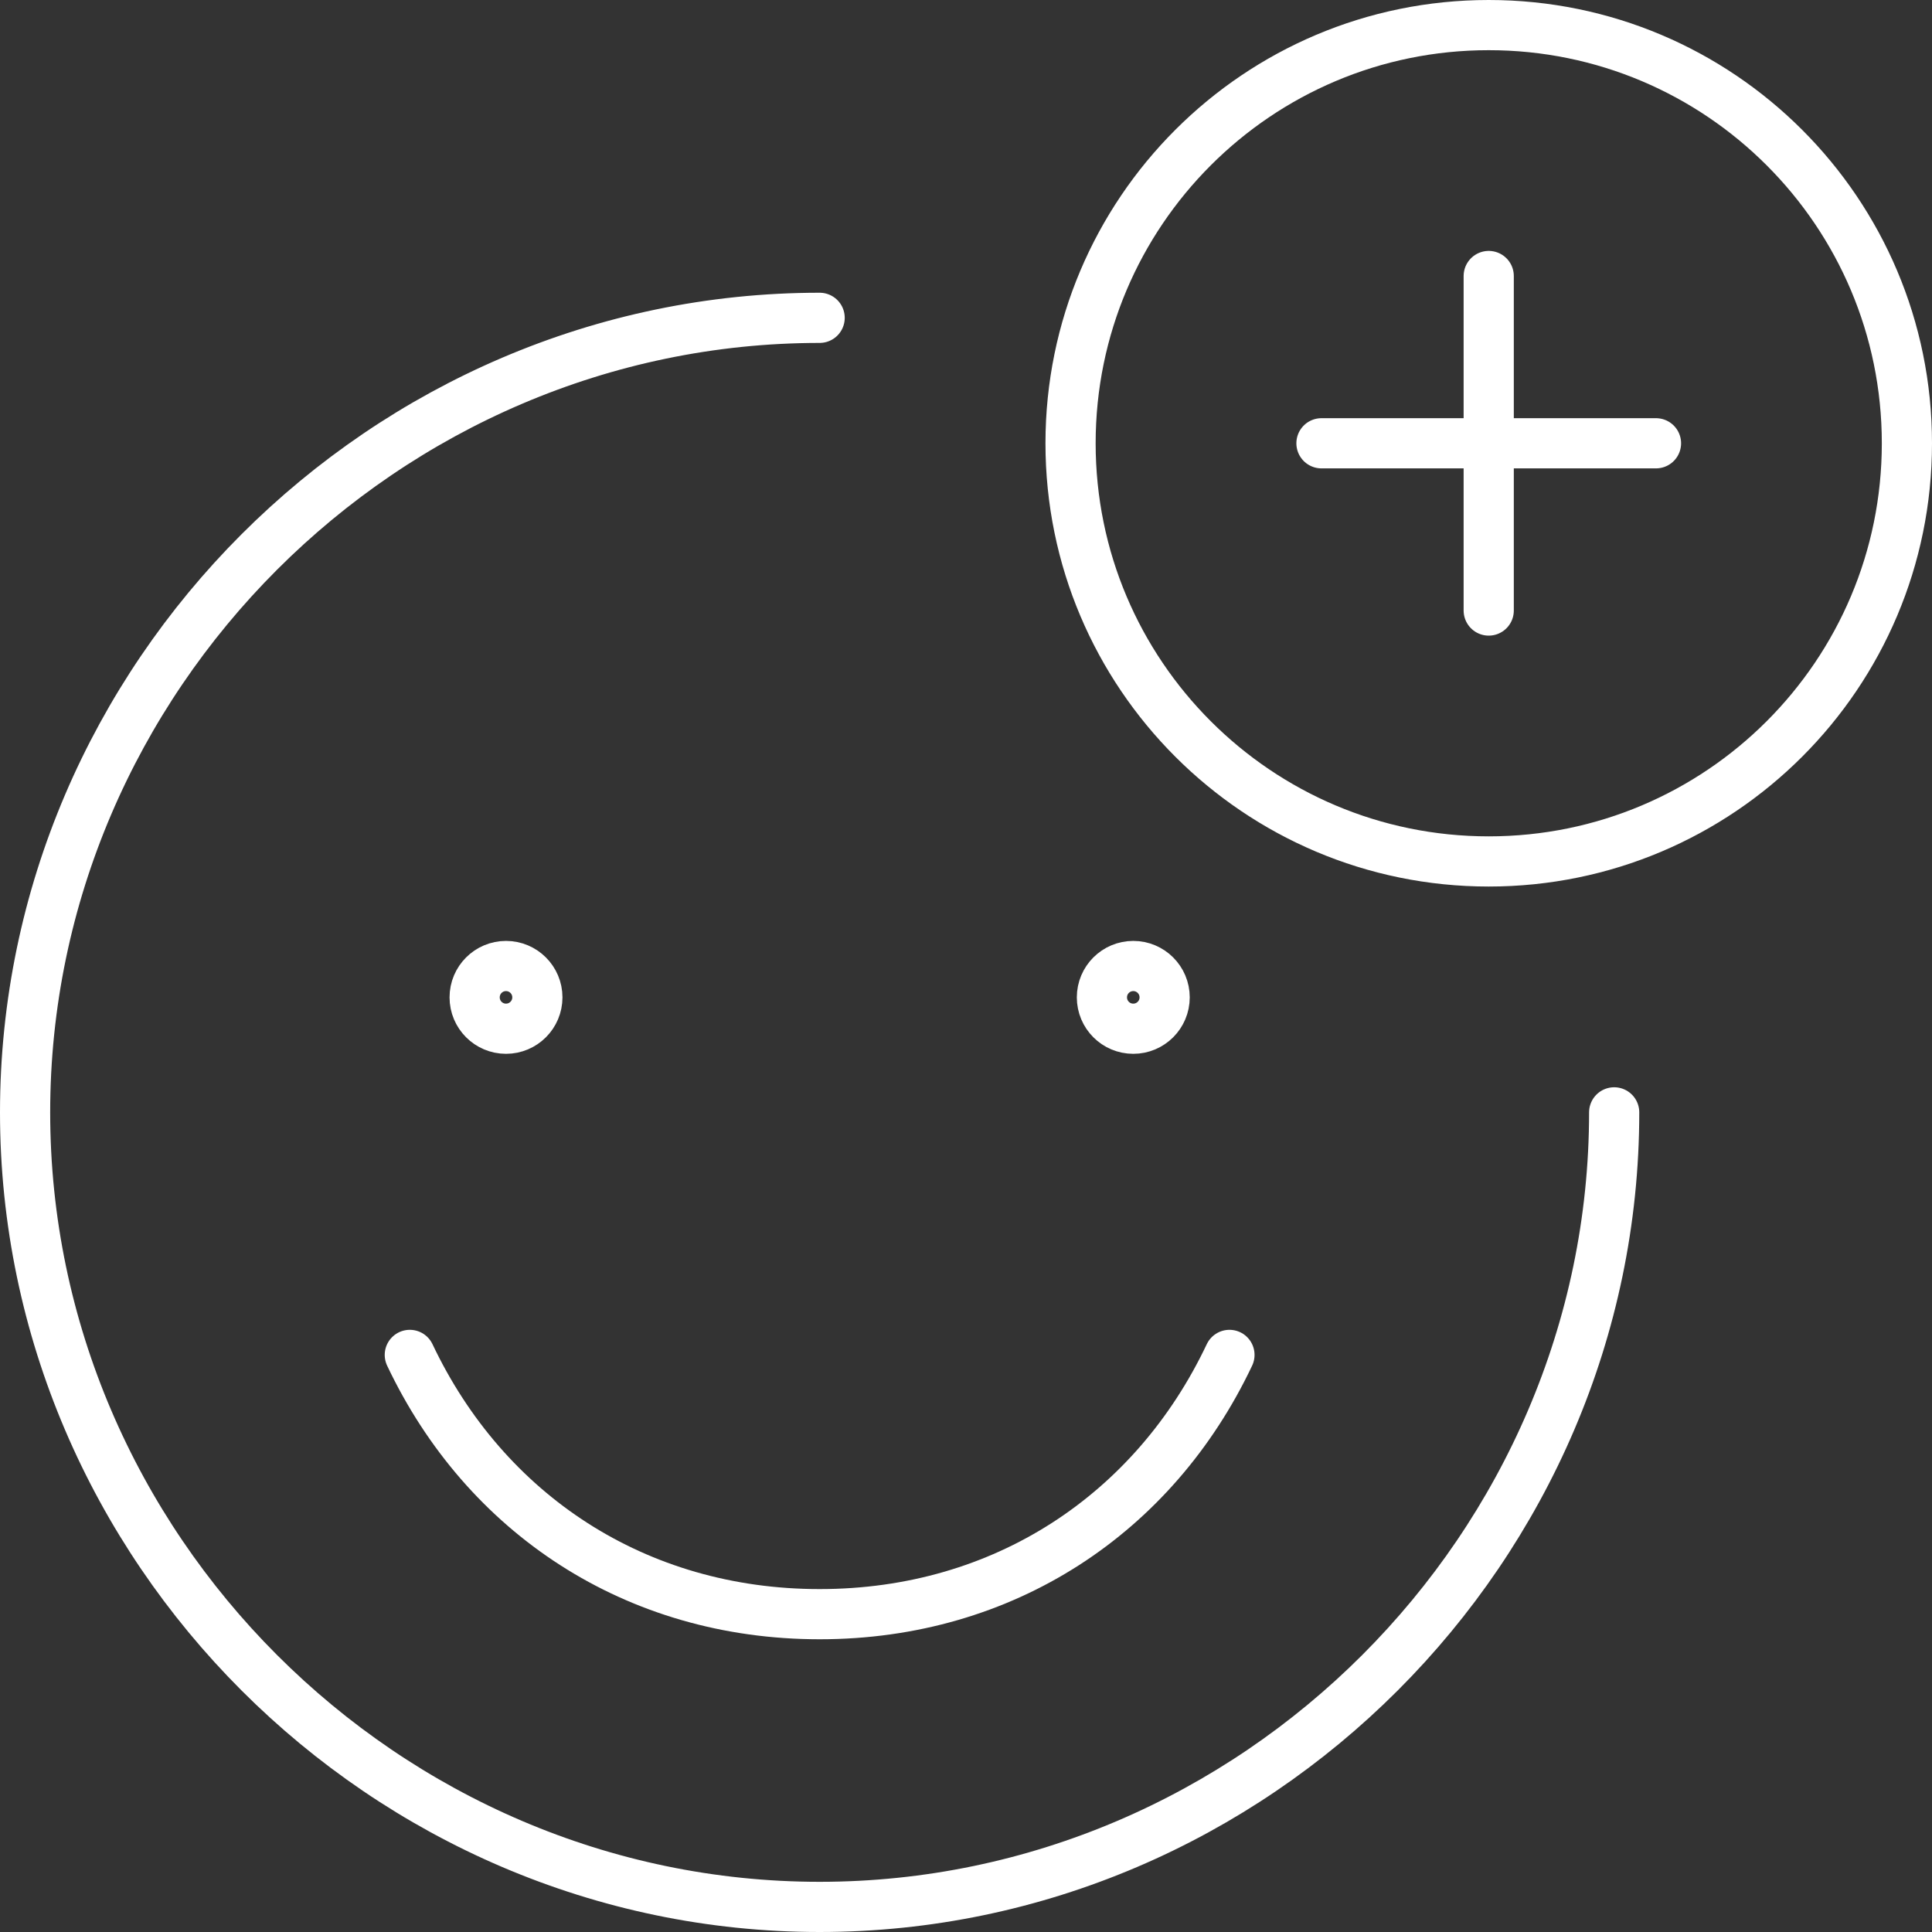 <svg width="77" height="77" viewBox="0 0 77 77" fill="none" xmlns="http://www.w3.org/2000/svg">
<rect x="0" y="0" width="77" height="77" fill="#333333" stroke="none"/>
<path d="M32.667 12.667C15.333 12.667 1 27 1 44.333C1 61.667 15.333 76 32.667 76C50 76 64.333 61.667 64.333 44.333M16.333 54C19.333 60.333 25.333 64.333 32.667 64.333C40 64.333 46 60.333 49 54M59.333 11V24.333M52.667 17.667H66M59.333 34.333C68.538 34.333 76 26.871 76 17.667C76 8.462 68.538 1 59.333 1C50.129 1 42.667 8.462 42.667 17.667C42.667 26.871 50.129 34.333 59.333 34.333ZM20.167 41C19.476 41 18.917 40.44 18.917 39.75C18.917 39.06 19.476 38.5 20.167 38.5C20.857 38.5 21.417 39.06 21.417 39.75C21.417 40.44 20.857 41 20.167 41ZM45.167 41C44.476 41 43.917 40.44 43.917 39.75C43.917 39.06 44.476 38.5 45.167 38.5C45.857 38.5 46.417 39.06 46.417 39.75C46.417 40.44 45.857 41 45.167 41Z" stroke="white" stroke-width="2" stroke-linecap="round" stroke-linejoin="round"/>
</svg>
